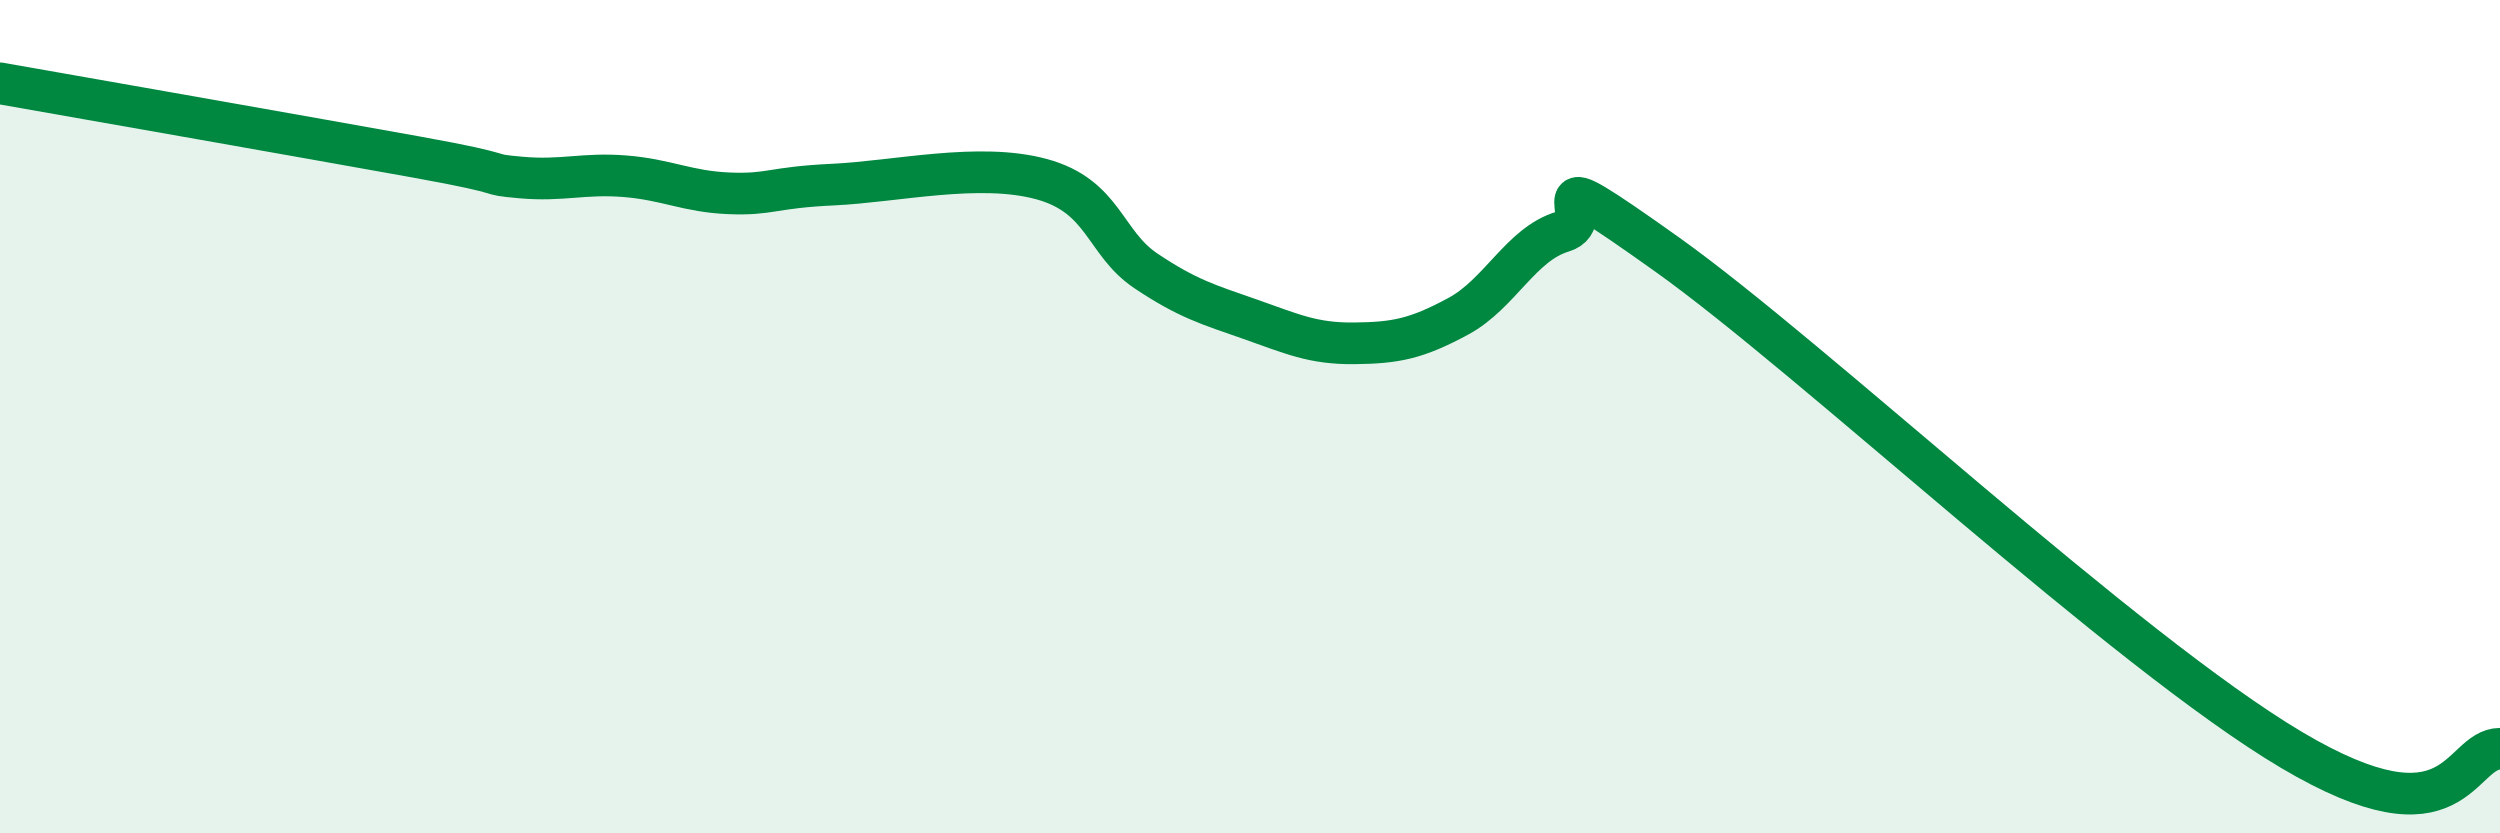 
    <svg width="60" height="20" viewBox="0 0 60 20" xmlns="http://www.w3.org/2000/svg">
      <path
        d="M 0,2 C 2,2.35 7.5,3.32 10,3.77 C 12.5,4.22 11.5,4.17 12.5,4.26 C 13.5,4.35 14,4.15 15,4.23 C 16,4.31 16.5,4.6 17.5,4.64 C 18.5,4.68 18.5,4.5 20,4.43 C 21.5,4.36 23.5,3.89 25,4.3 C 26.5,4.71 26.5,5.83 27.5,6.5 C 28.5,7.17 29,7.31 30,7.66 C 31,8.01 31.5,8.25 32.5,8.24 C 33.5,8.23 34,8.13 35,7.59 C 36,7.05 36.5,5.86 37.5,5.56 C 38.5,5.26 36.5,3.61 40,6.1 C 43.5,8.59 51,15.63 55,18 C 59,20.37 59,17.98 60,17.97L60 20L0 20Z"
        fill="#008740"
        opacity="0.1"
        stroke-linecap="round"
        stroke-linejoin="round"
      />
      <path
        d="M 0,2 C 2,2.35 7.5,3.32 10,3.77 C 12.5,4.22 11.5,4.17 12.5,4.26 C 13.5,4.35 14,4.15 15,4.23 C 16,4.31 16.5,4.6 17.5,4.64 C 18.5,4.68 18.5,4.5 20,4.43 C 21.5,4.36 23.5,3.89 25,4.3 C 26.5,4.71 26.5,5.83 27.5,6.5 C 28.5,7.17 29,7.31 30,7.66 C 31,8.01 31.5,8.25 32.5,8.24 C 33.5,8.23 34,8.13 35,7.59 C 36,7.05 36.5,5.86 37.5,5.56 C 38.5,5.26 36.5,3.61 40,6.1 C 43.5,8.59 51,15.63 55,18 C 59,20.37 59,17.98 60,17.97"
        stroke="#008740"
        stroke-width="1"
        fill="none"
        stroke-linecap="round"
        stroke-linejoin="round"
      />
    </svg>
  